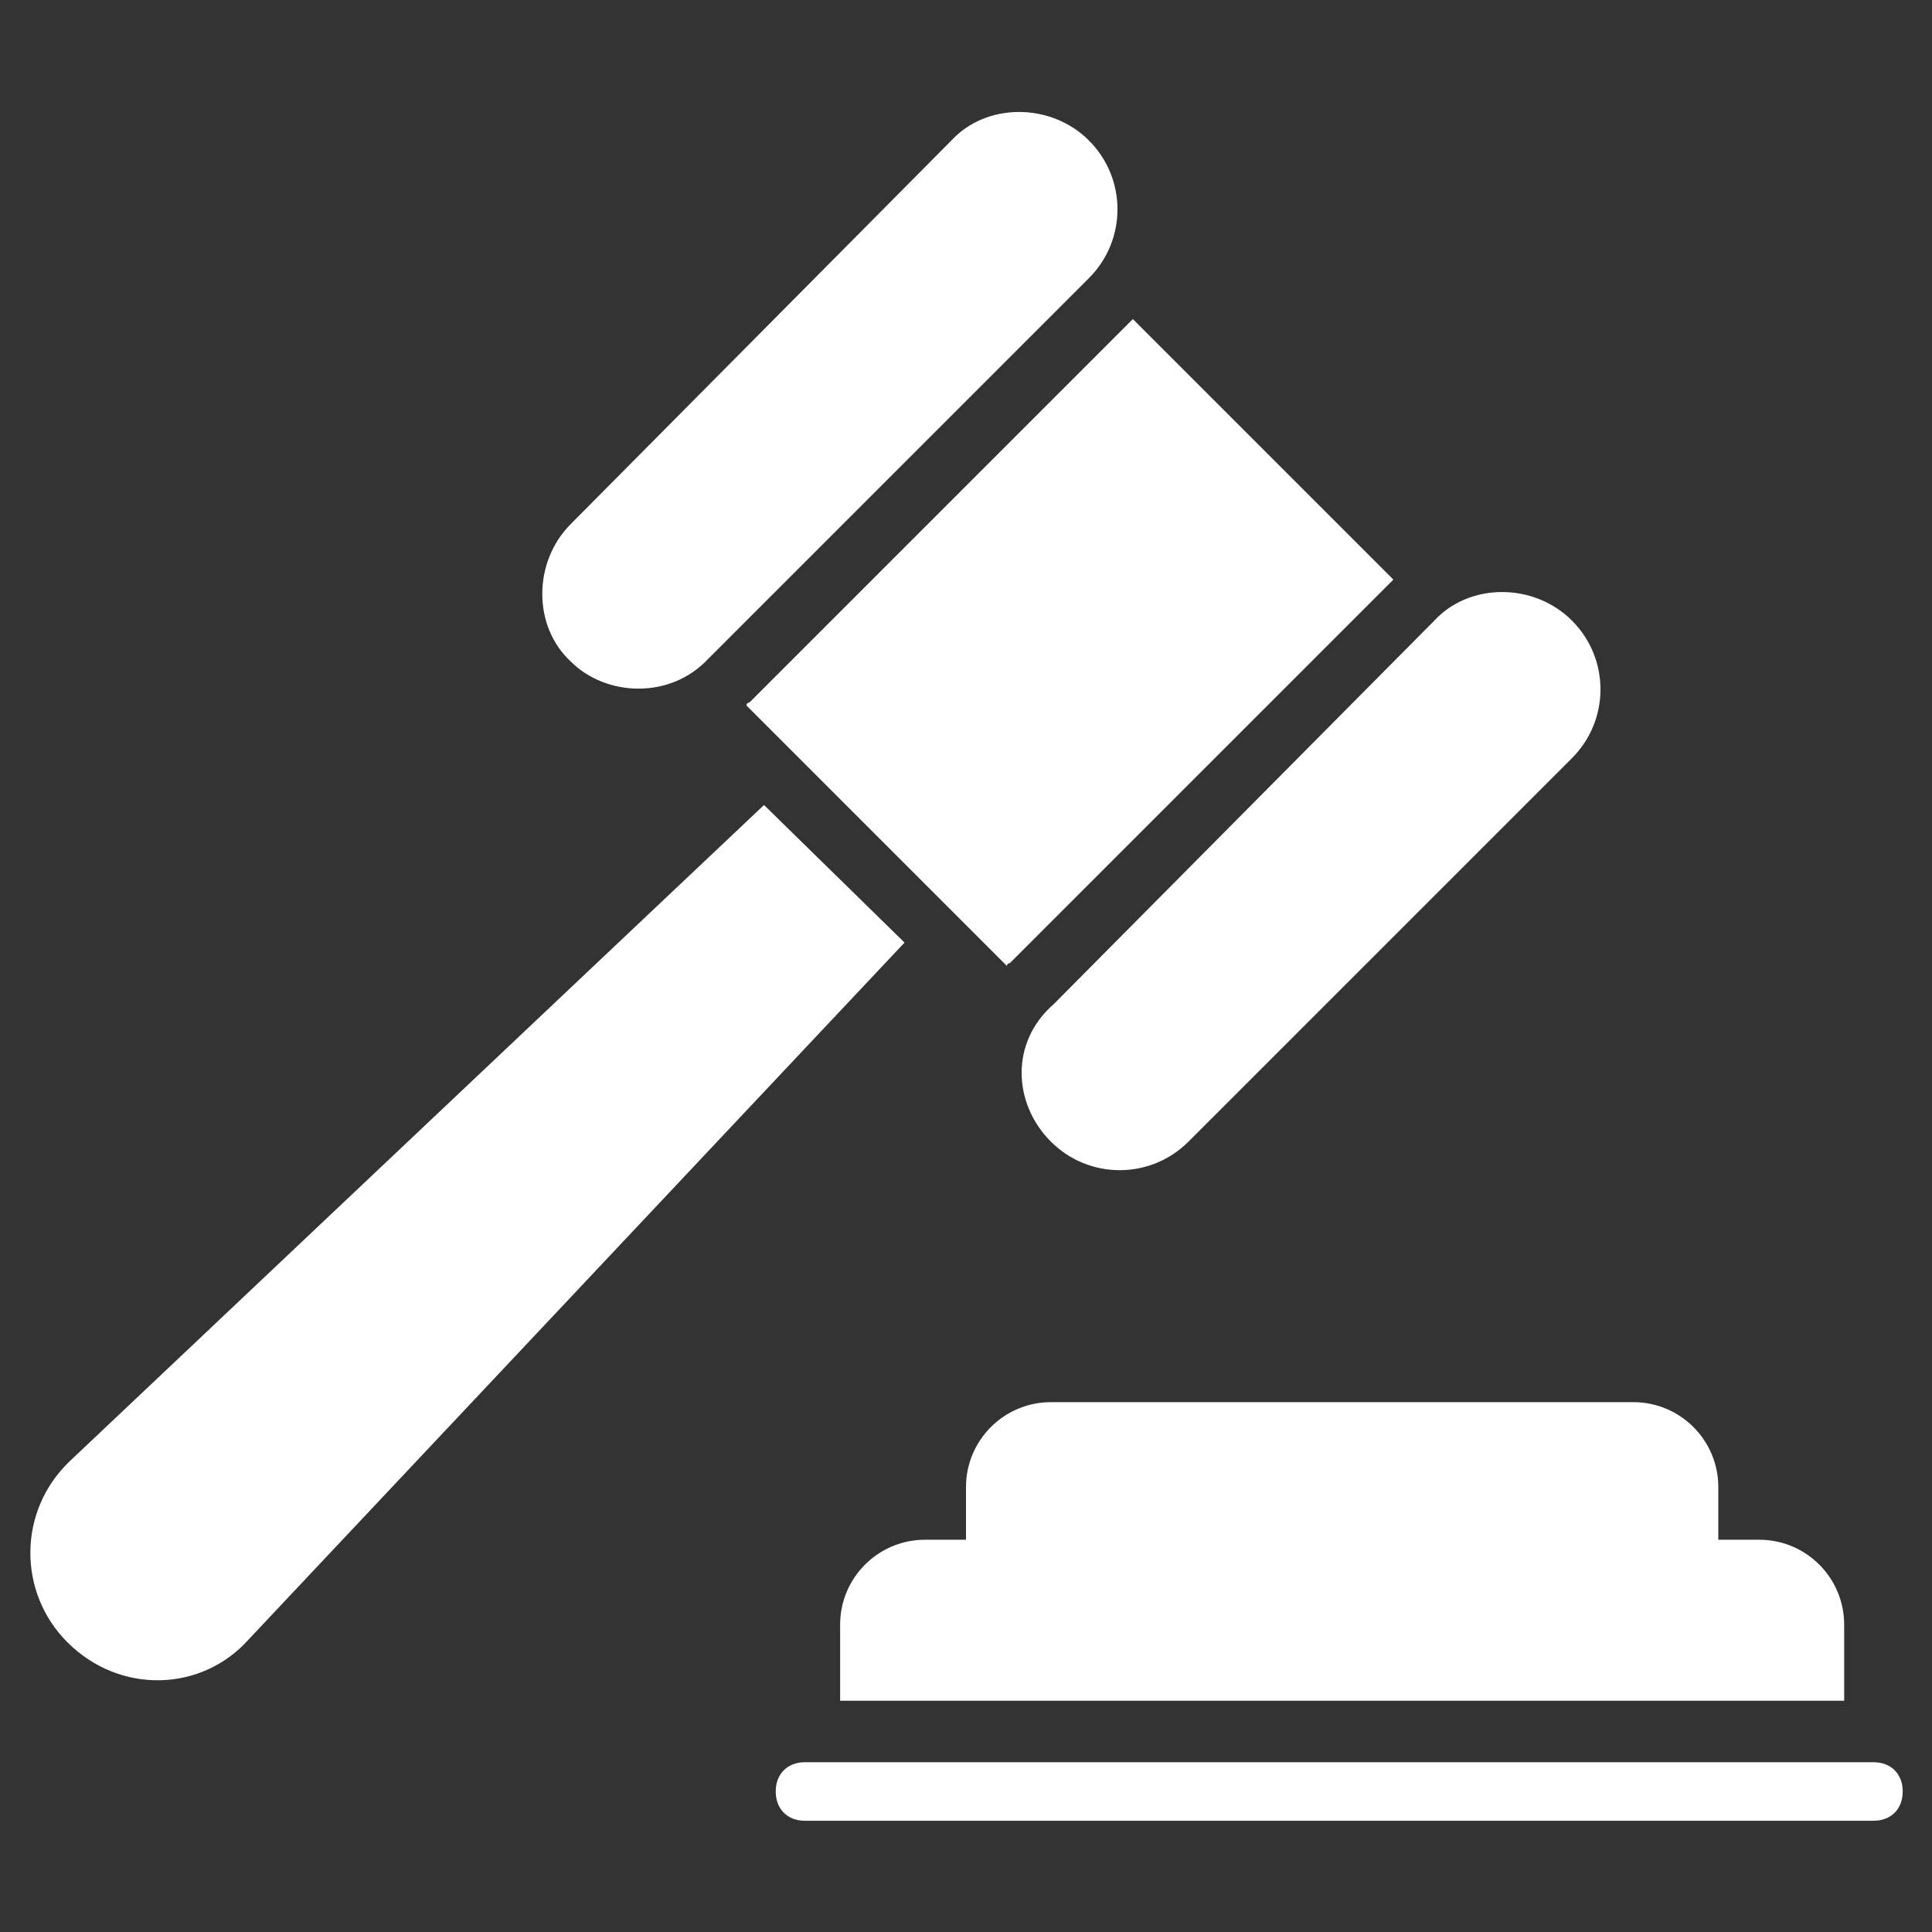<svg xmlns="http://www.w3.org/2000/svg" version="1.1" xmlns:xlink="http://www.w3.org/1999/xlink" xmlns:svgjs="http://svgjs.com/svgjs" width="512" height="512" x="0" y="0" viewBox="0 0 66 66" style="enable-background:new 0 0 512 512" xml:space="preserve" class="">
  <rect x="0" y="0" width="66" height="66" fill="#333333" stroke="none"/>
  <g>
    <path d="m24.2 22.5 13-13c1.3-1.3 1.3-3.4 0-4.7s-3.5-1.3-4.7 0l-13 13.1c-1.3 1.3-1.3 3.5 0 4.7 1.2 1.2 3.4 1.3 4.7-.1zM35.9 39c1.3 1.3 3.4 1.3 4.7 0l13.1-13.1c1.3-1.3 1.3-3.4 0-4.7s-3.5-1.3-4.7 0L36 34.3c-1.5 1.3-1.4 3.4-.1 4.7zM25.5 24.1l8.9 8.9c0-.1.1-.1.1-.1l13-13 .1-.1-8.9-8.9-.1.1-13 13s-.1 0-.1.1zM26.1 27.5 2.4 49.9c-1.8 1.7-1.8 4.5-.1 6.2 1.8 1.8 4.6 1.7 6.2-.1l22.4-23.8zM33 50.8v1.8h-1.4c-1.6 0-2.9 1.3-2.9 2.9v2.6H63v-2.6c0-1.6-1.3-2.9-2.9-2.9h-1.4v-1.8c0-1.6-1.3-2.9-2.9-2.9H35.9c-1.6 0-2.9 1.3-2.9 2.9zM64 60.2H27.5c-.6 0-1 .4-1 1s.4 1 1 1H64c.6 0 1-.4 1-1s-.4-1-1-1z" fill="white" data-original="#000000" class=""></path>
  </g>
</svg>
